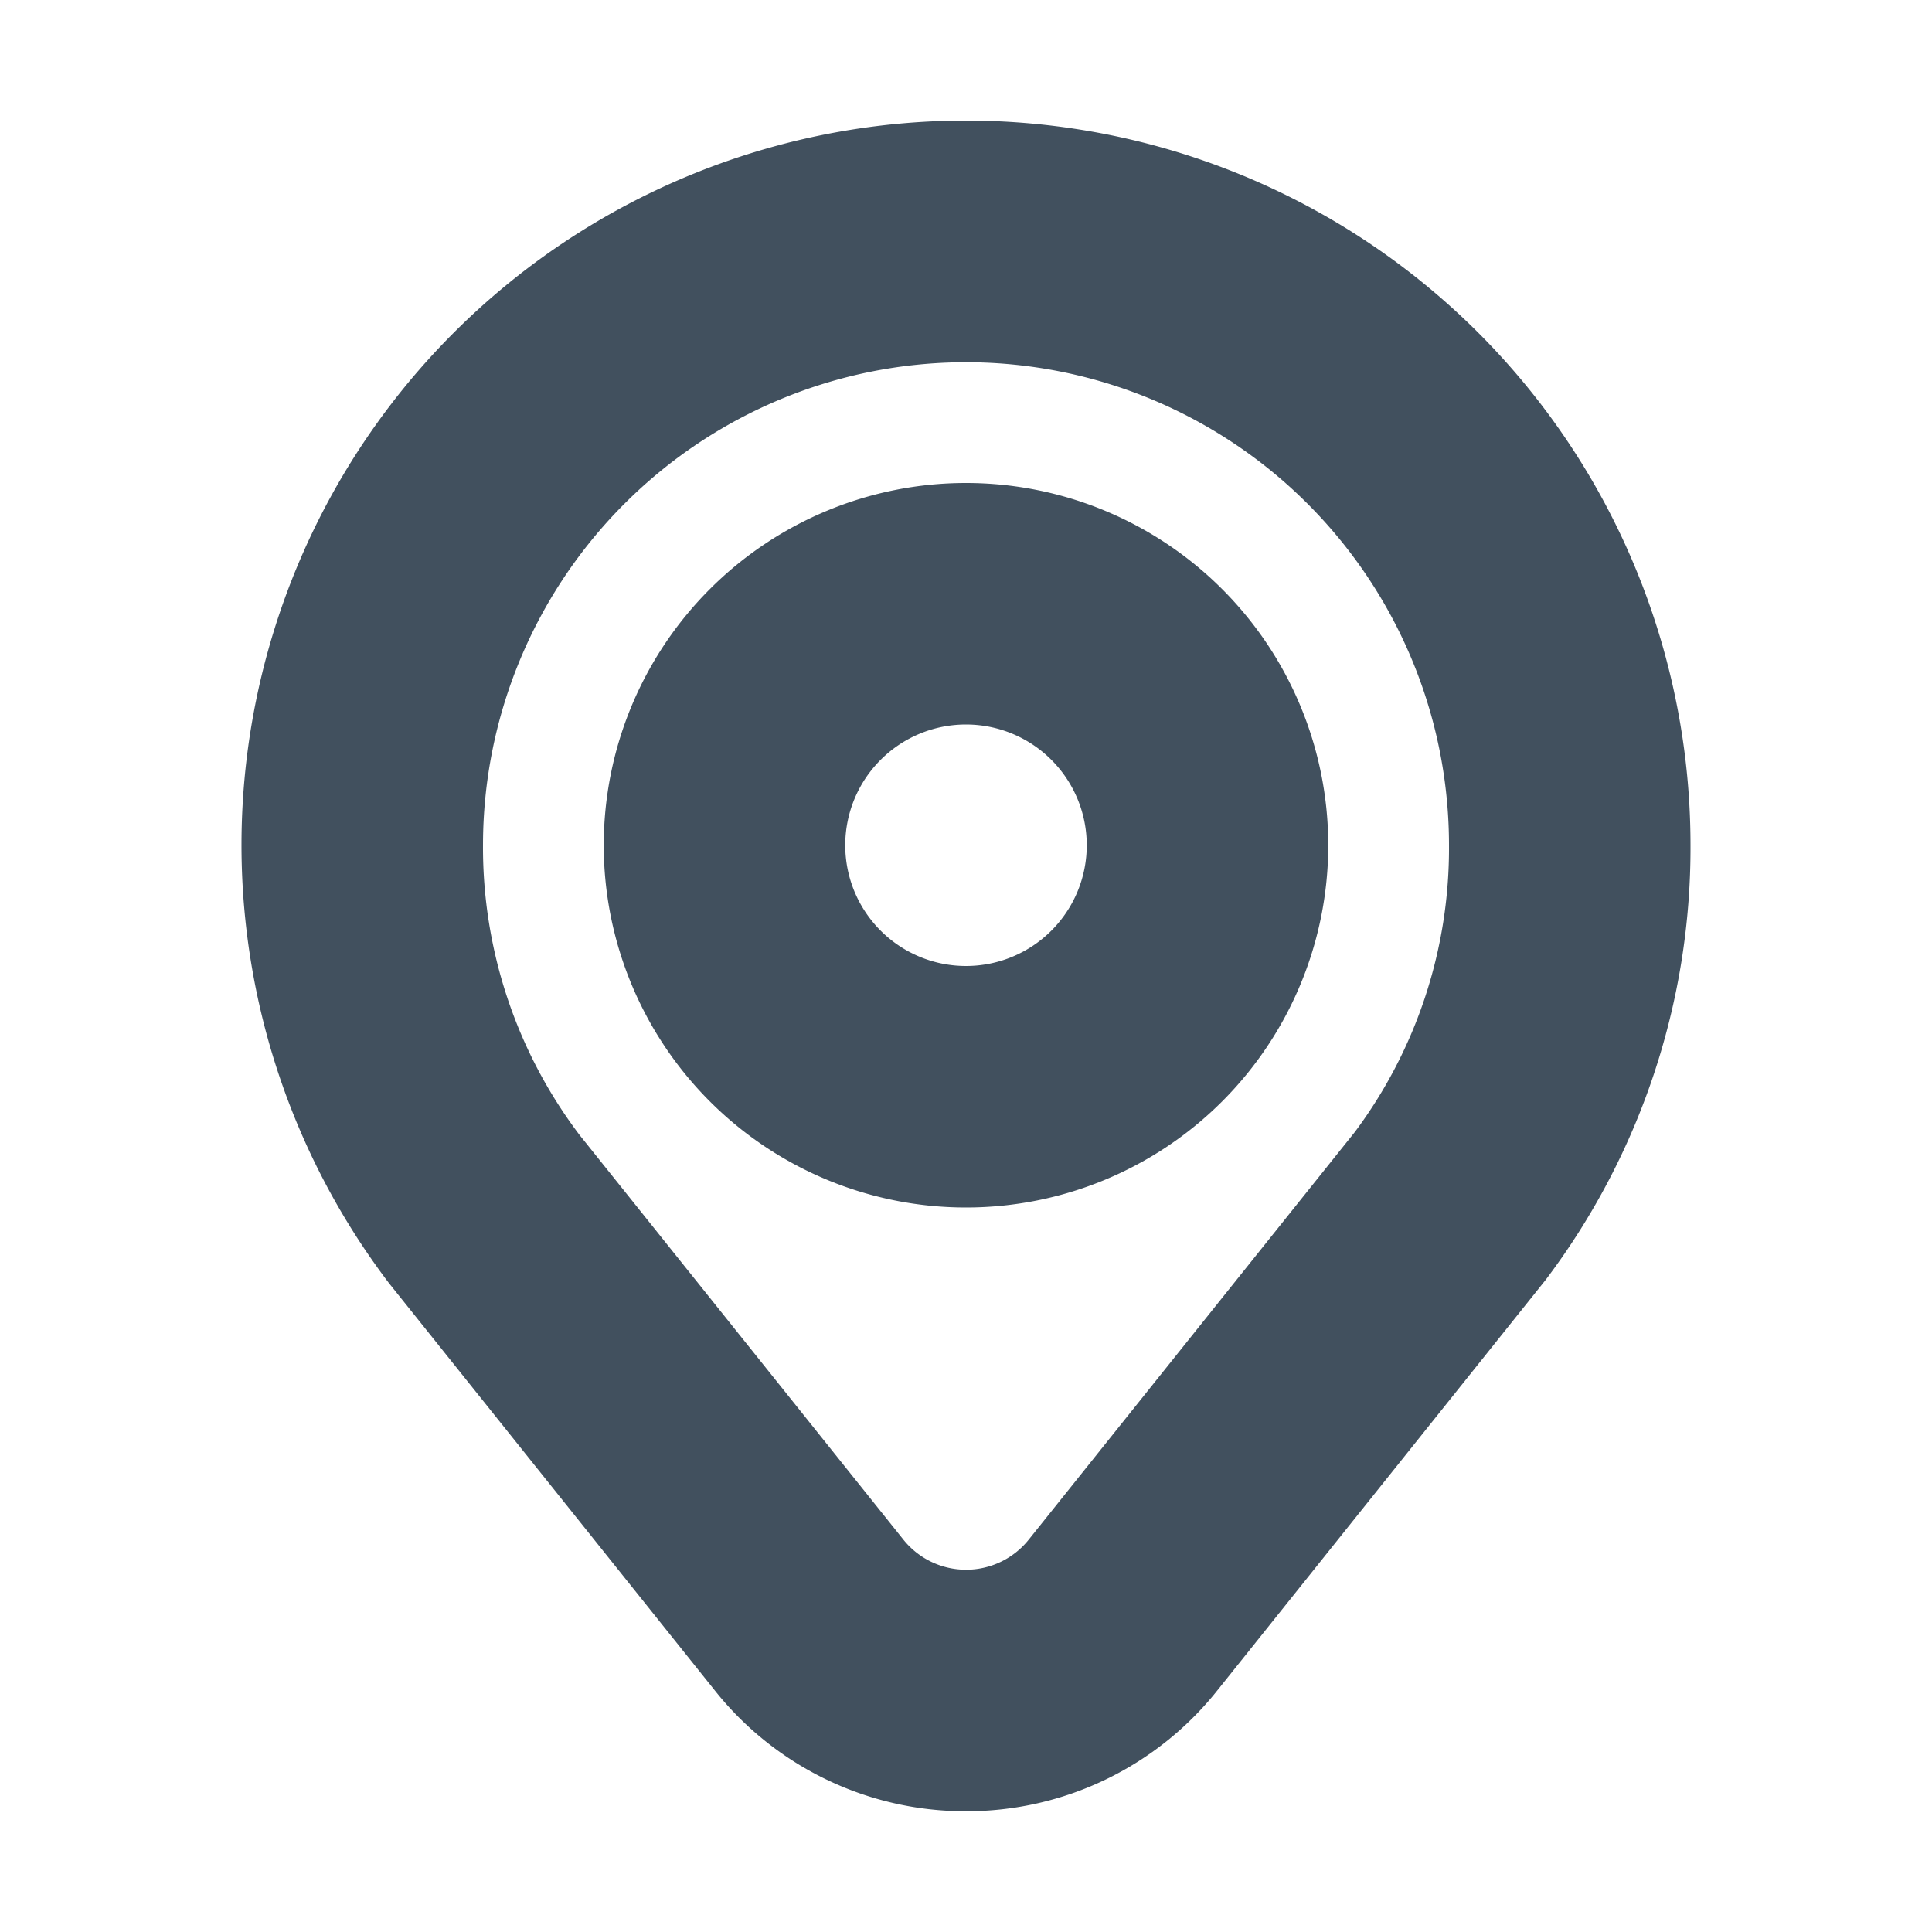 <svg id="ic_location_o_16" xmlns="http://www.w3.org/2000/svg" width="16" height="16" viewBox="0 0 16 16">
  <rect id="backplate" width="16" height="16" fill="none"/>
  <path id="icon" d="M8,15a2.651,2.651,0,0,1-2.08-1l-2.7-3.375A6,6,0,1,1,14,7a5.934,5.934,0,0,1-1.2,3.6L10.081,14A2.654,2.654,0,0,1,8,15M8,3A4,4,0,0,0,4,7a3.944,3.944,0,0,0,.8,2.4L7.481,12.75a.665.665,0,0,0,1.039,0l2.7-3.375A3.927,3.927,0,0,0,12,7,4,4,0,0,0,8,3m0,7a3,3,0,1,1,3-3,3,3,0,0,1-3,3M8,6A1,1,0,1,0,9,7,1,1,0,0,0,8,6" fill="#41505e"/>
</svg>
